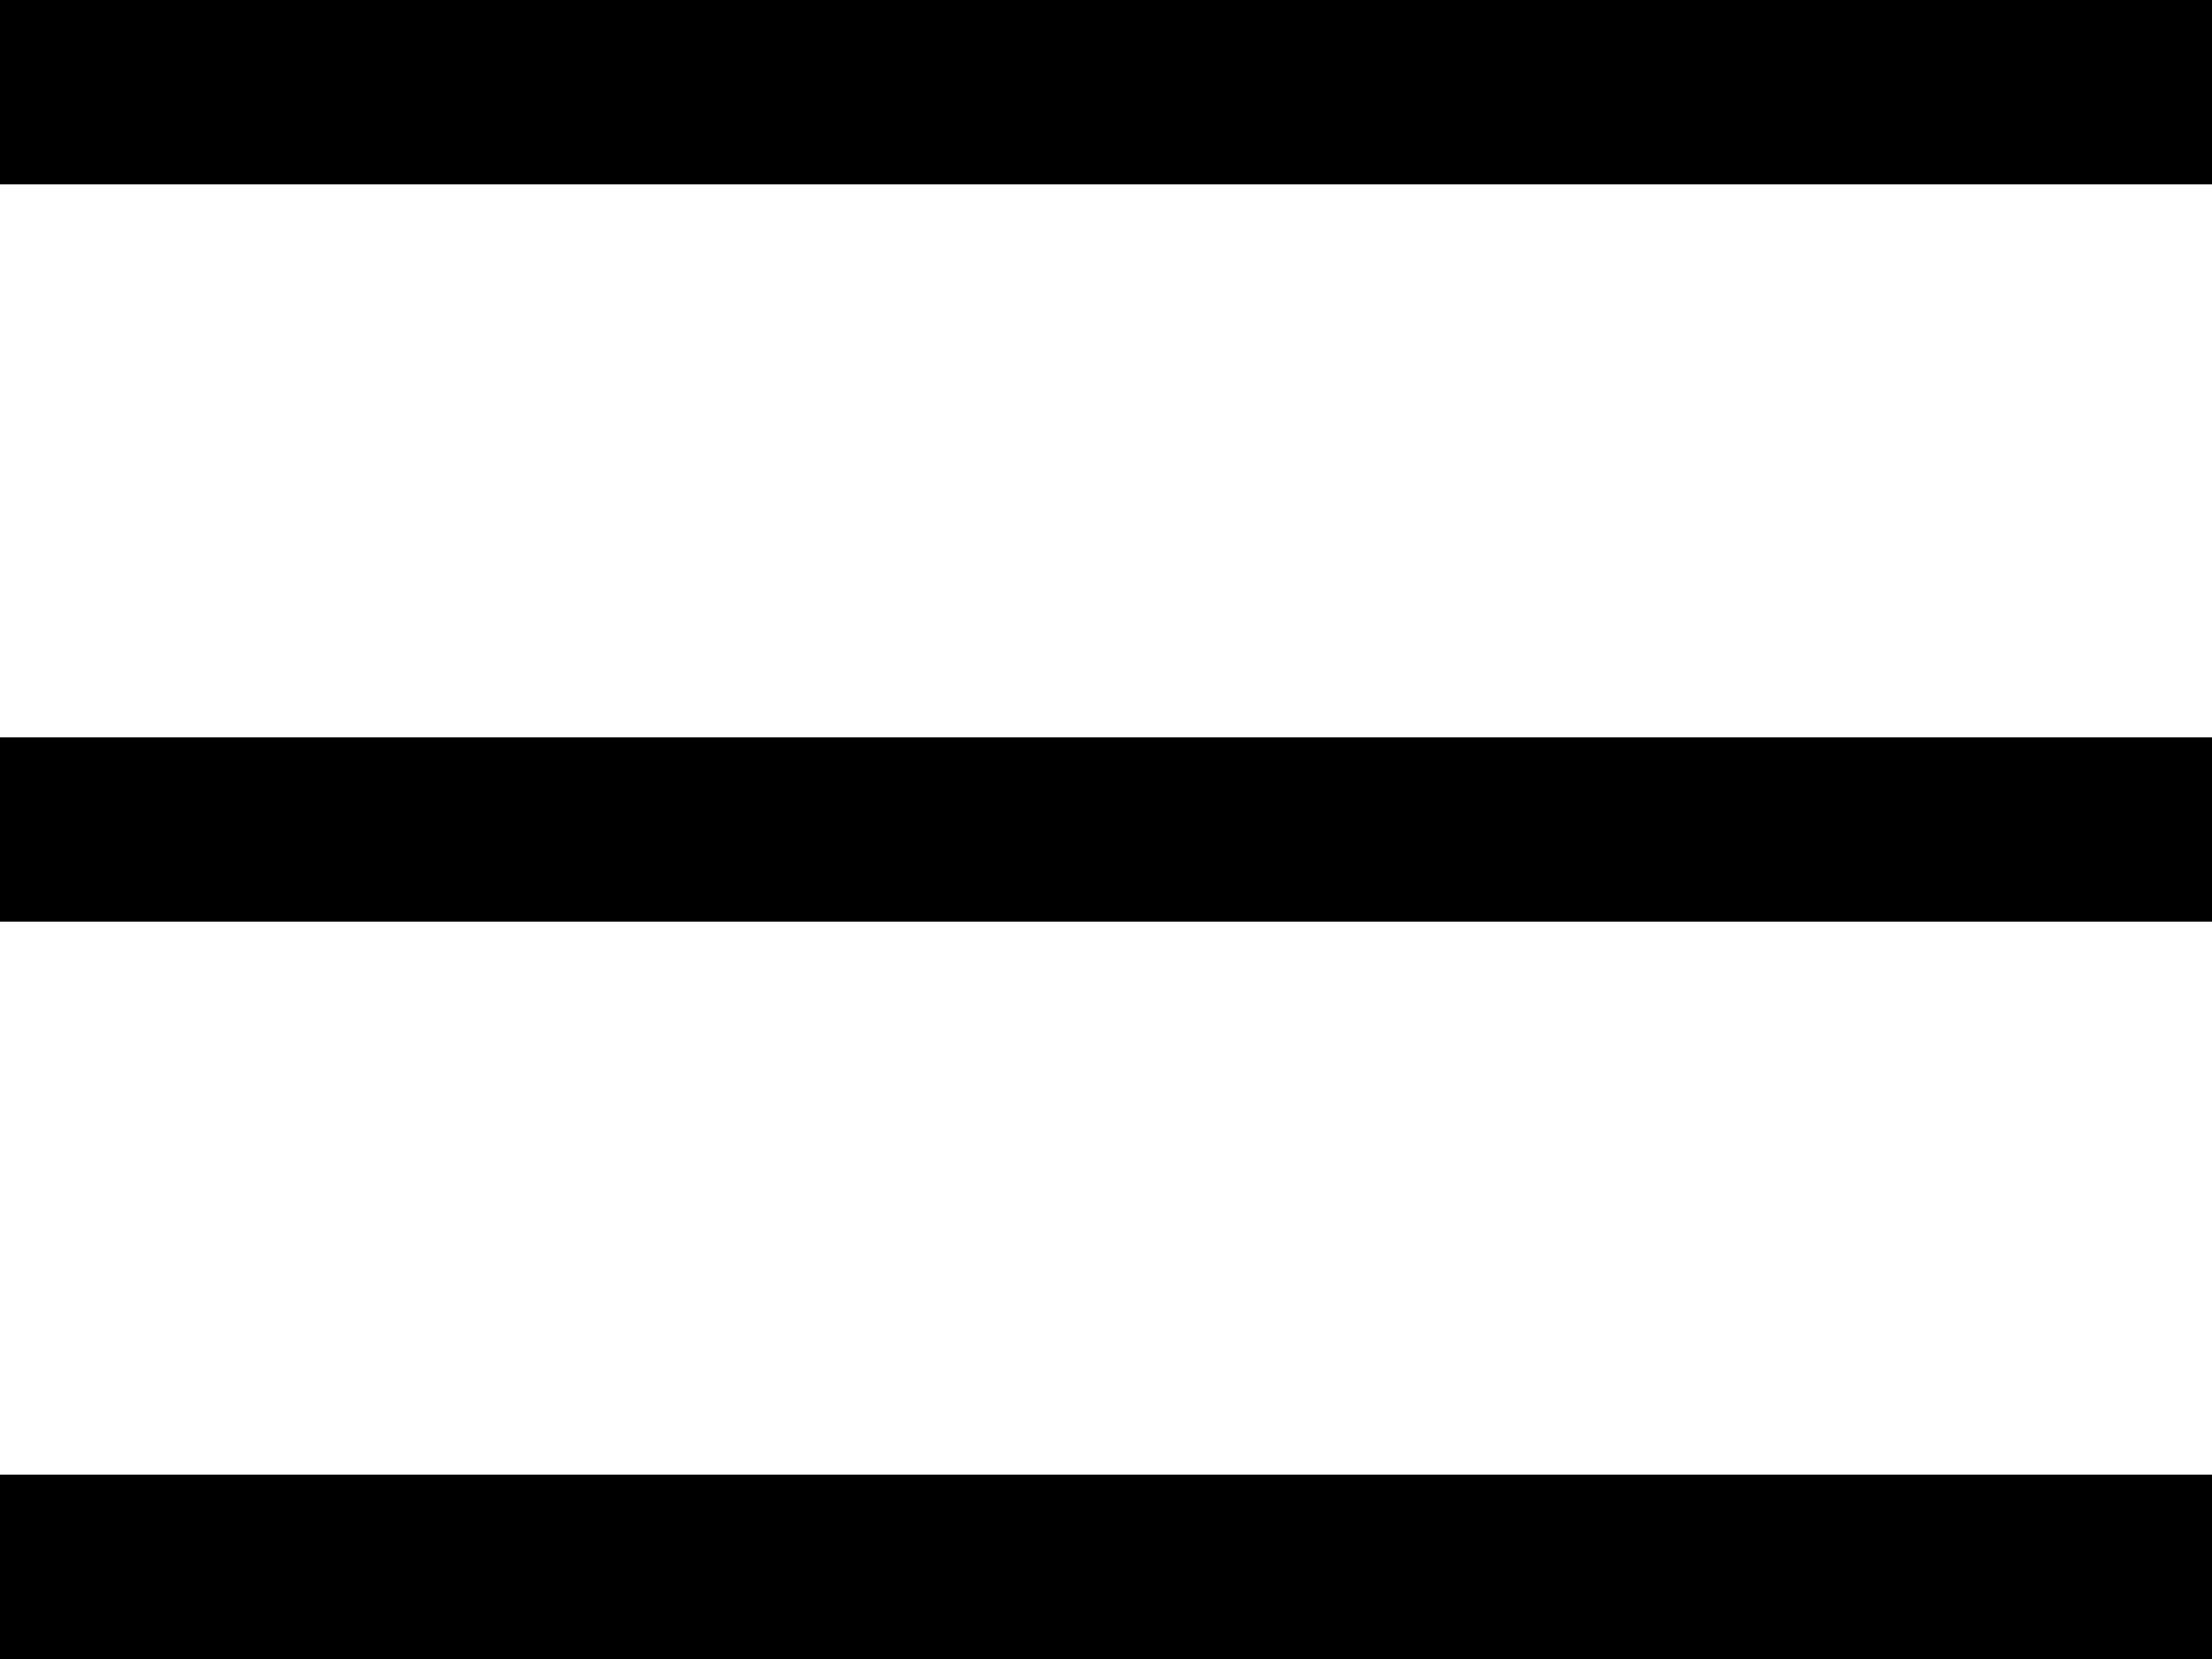 <svg width="36" height="27" viewBox="0 0 36 27" fill="none" xmlns="http://www.w3.org/2000/svg">
<line x1="1.5" y1="1.5" x2="34.5" y2="1.5" stroke="black" stroke-width="3" stroke-linecap="square"/>
<line x1="1.5" y1="13.5" x2="34.5" y2="13.5" stroke="black" stroke-width="3" stroke-linecap="square"/>
<line x1="1.5" y1="25.5" x2="34.5" y2="25.5" stroke="black" stroke-width="3" stroke-linecap="square"/>
</svg>
